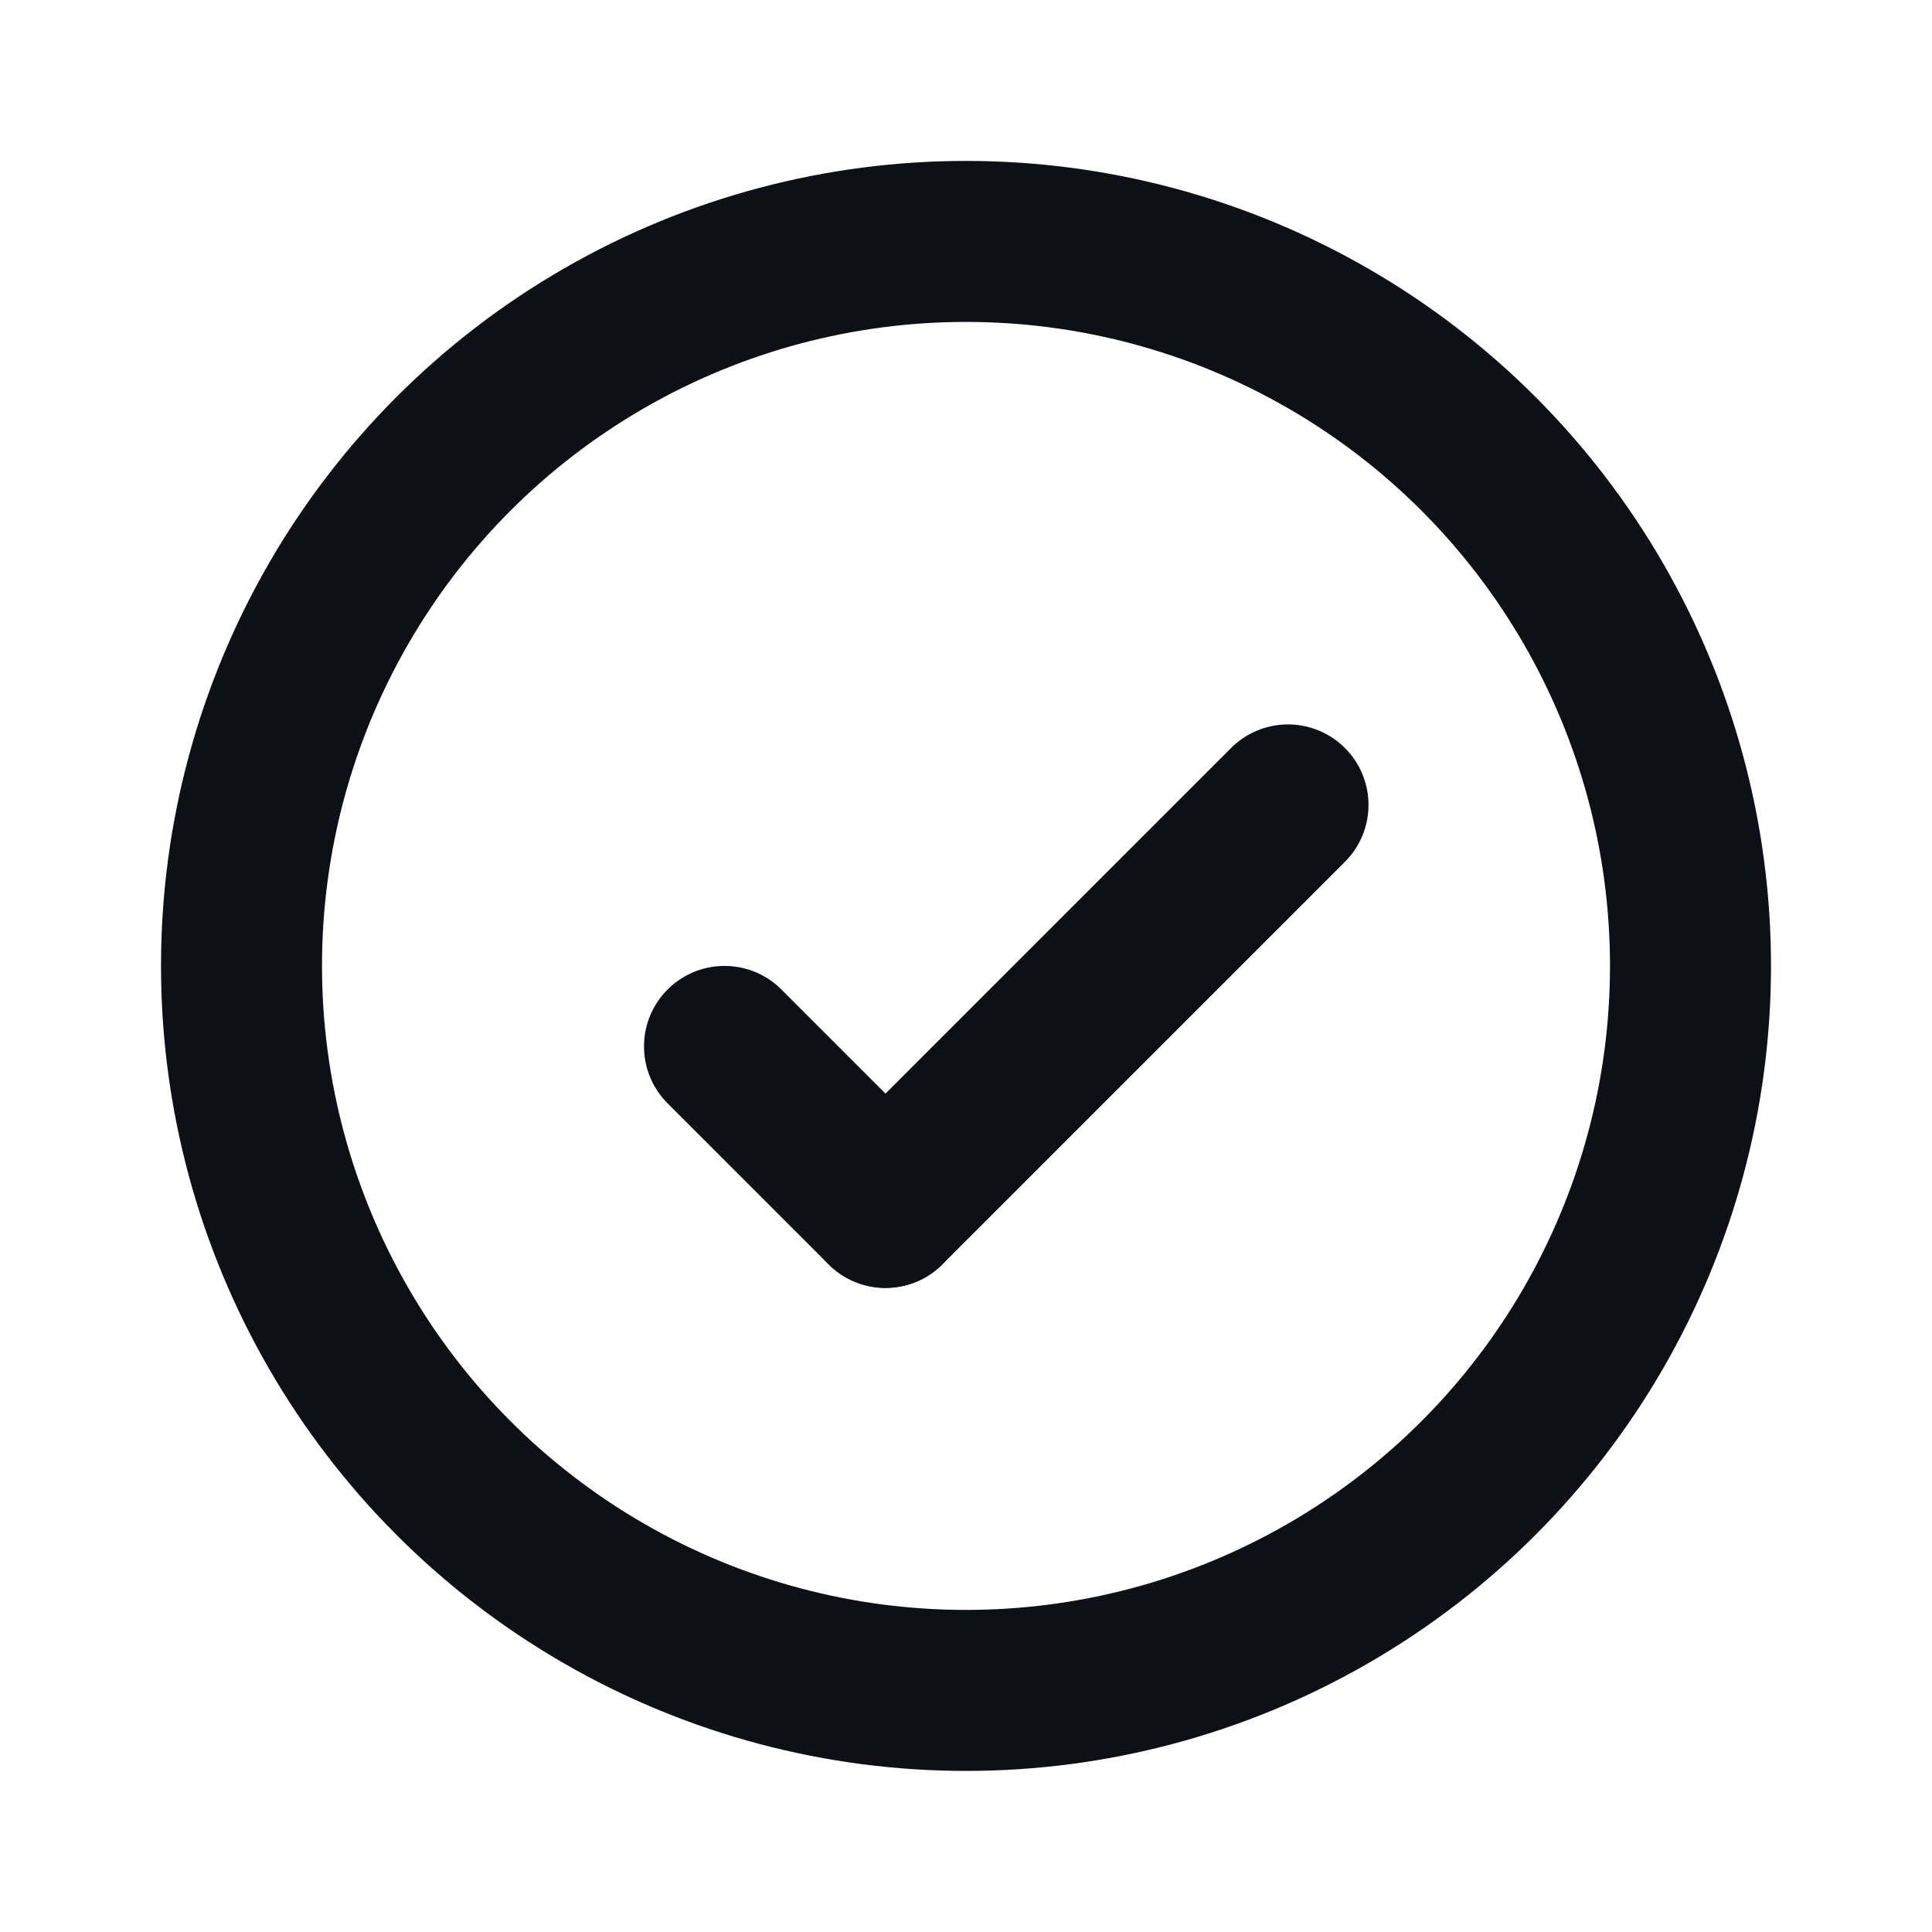 <?xml version="1.0" encoding="UTF-8"?>
<svg width="24px" height="24px" viewBox="0 0 24 24" version="1.1" xmlns="http://www.w3.org/2000/svg" xmlns:xlink="http://www.w3.org/1999/xlink">
    <title>ic_done</title>
    <g id="Airportpage-(Conversion)" stroke="none" stroke-width="1" fill="none" fill-rule="evenodd">
        <g id="Airportpage-(concersion)---DESKTOP" transform="translate(-750, -695)" stroke="#0E1017" stroke-width="2">
            <g id="USP's" transform="translate(127, 673.664)">
                <g id="Cheapest" transform="translate(623, 21.335)">
                    <g id="done" transform="translate(3, 3)">
                        <circle id="Oval-7" cx="9" cy="9" r="9"></circle>
                        <g id="tick" transform="translate(6, 7)" stroke-linecap="round" stroke-linejoin="round">
                            <line x1="0" y1="3" x2="2" y2="5" id="Line"></line>
                            <line x1="2" y1="5" x2="7" y2="0" id="Line"></line>
                        </g>
                    </g>
                </g>
            </g>
        </g>
    </g>
</svg>